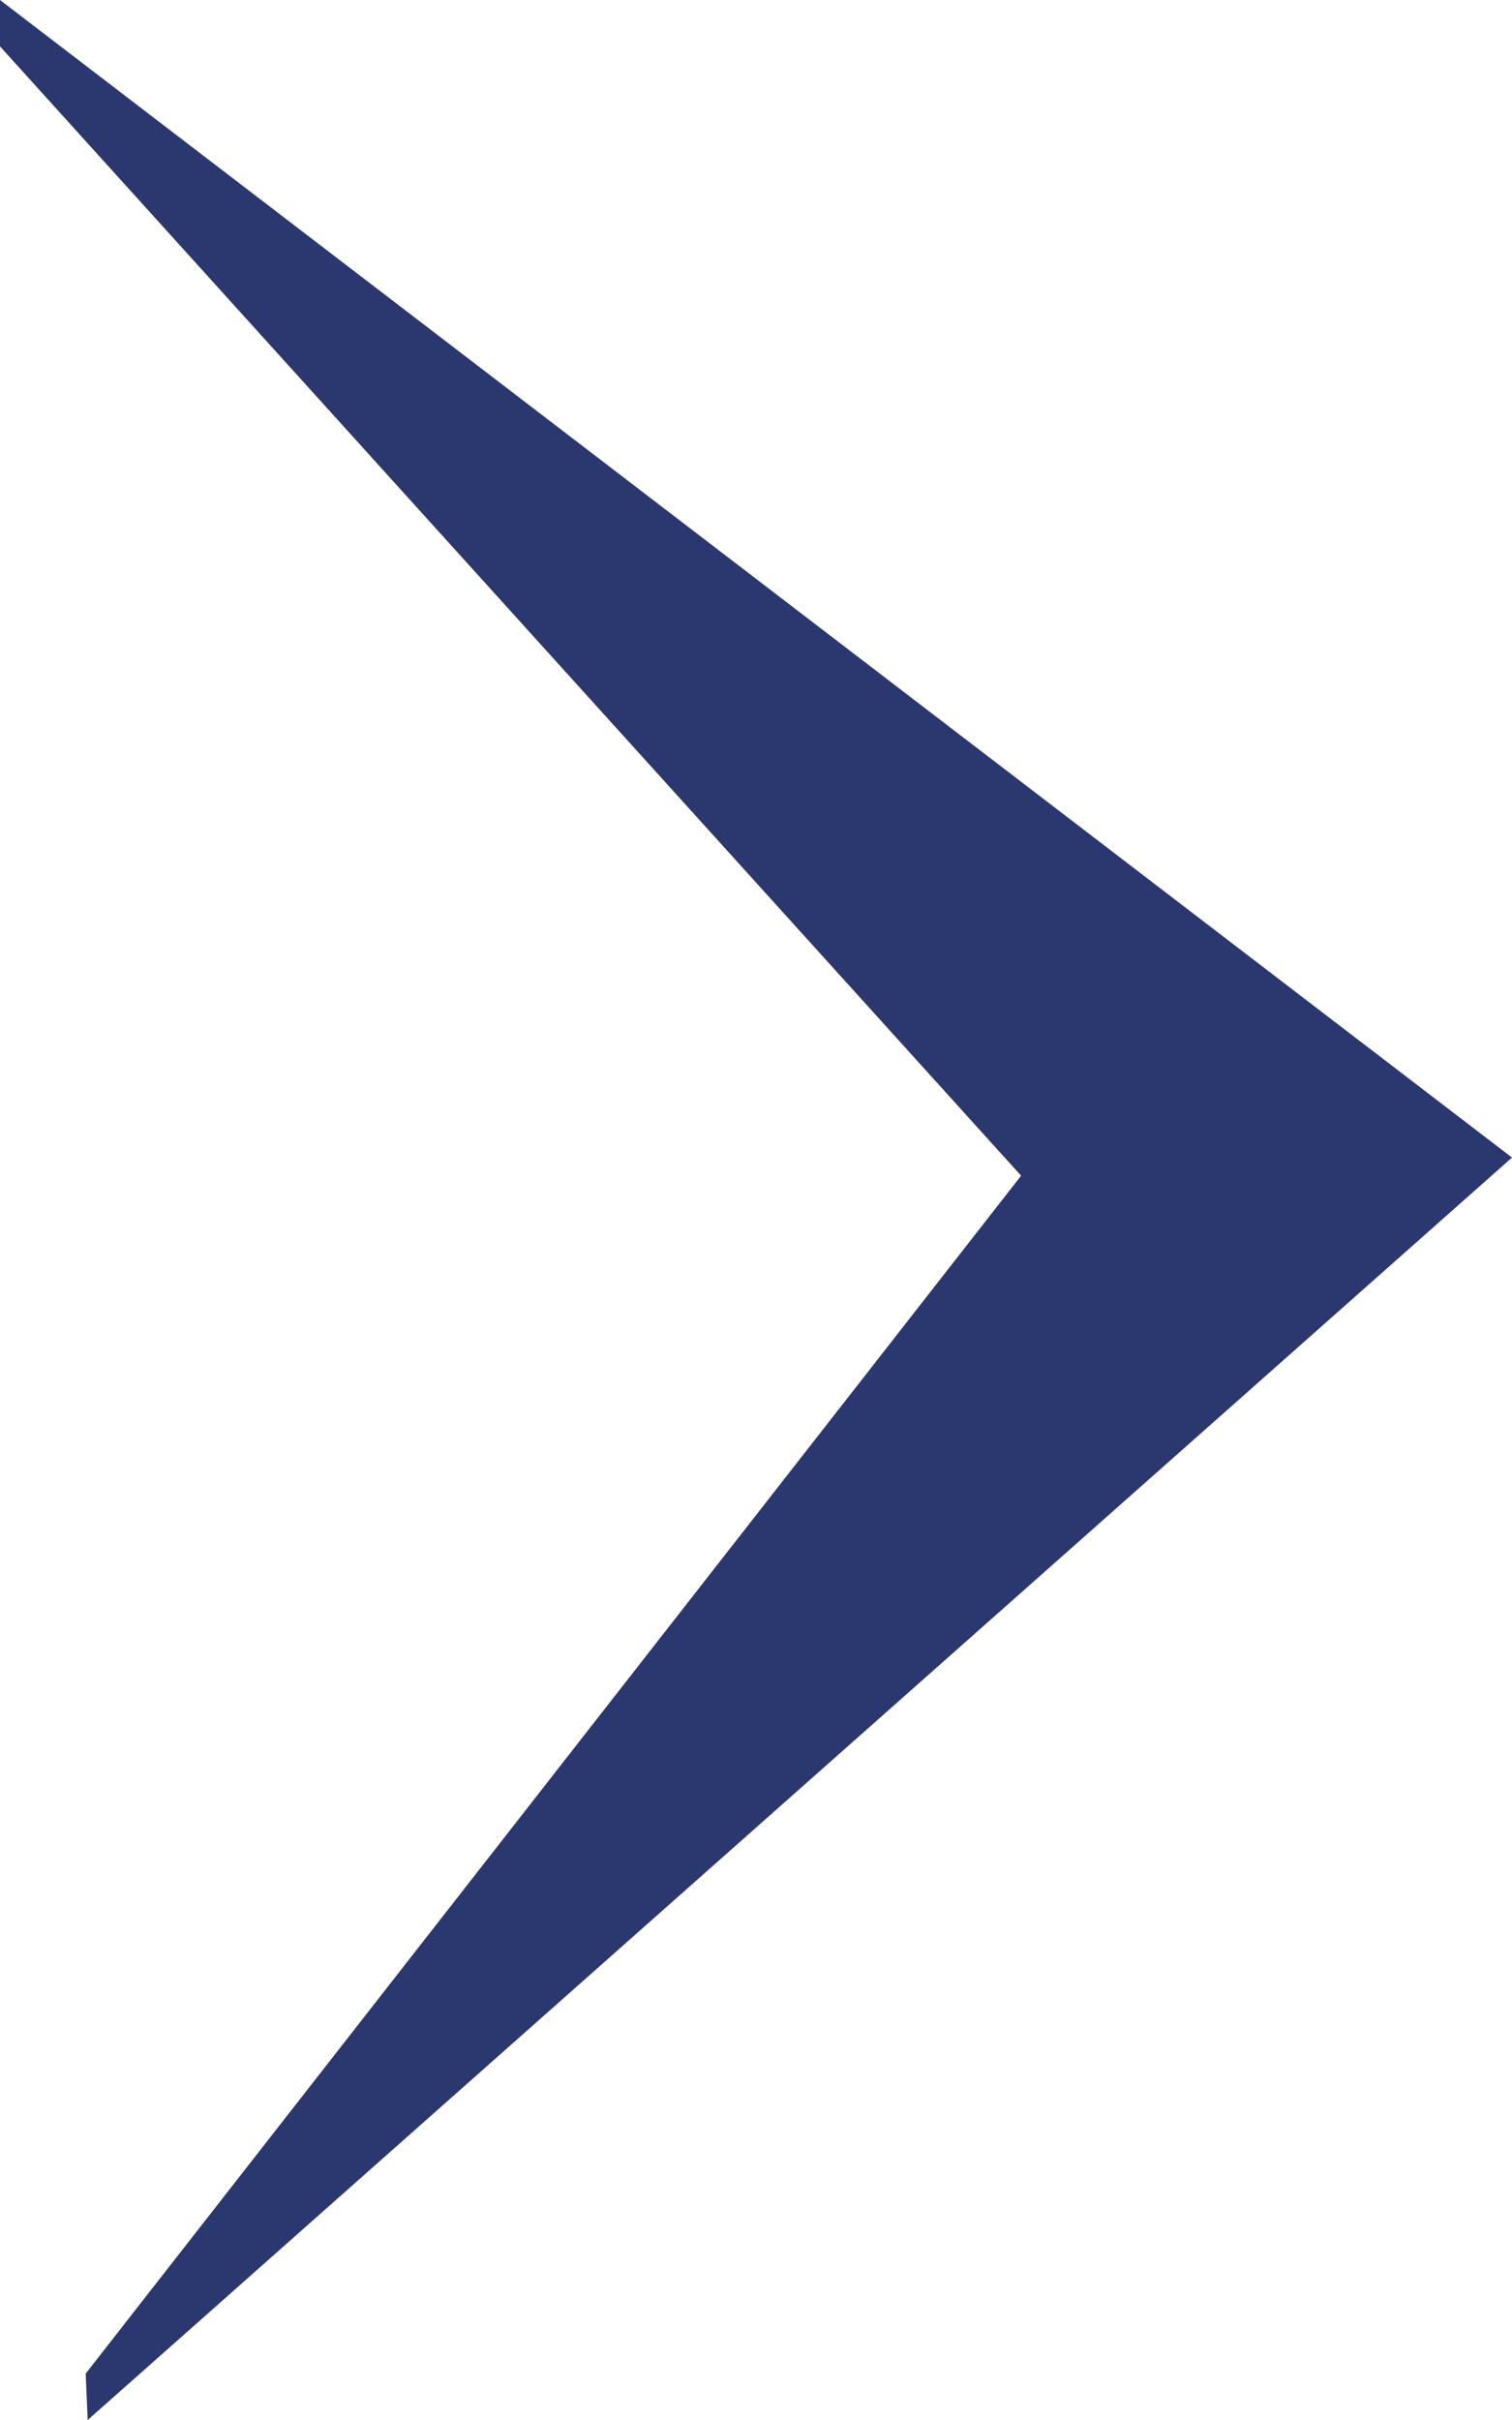 <svg id="Layer_1" data-name="Layer 1" xmlns="http://www.w3.org/2000/svg" viewBox="0 0 15 24"><defs><style>.cls-1{fill:#2b386f;}</style></defs><title>Carousel_Arrow_Right</title><path class="cls-1" d="M.87,24,15,11.48,0,0,0,.46l10.13,11.2L.85,23.54Z"/></svg>
